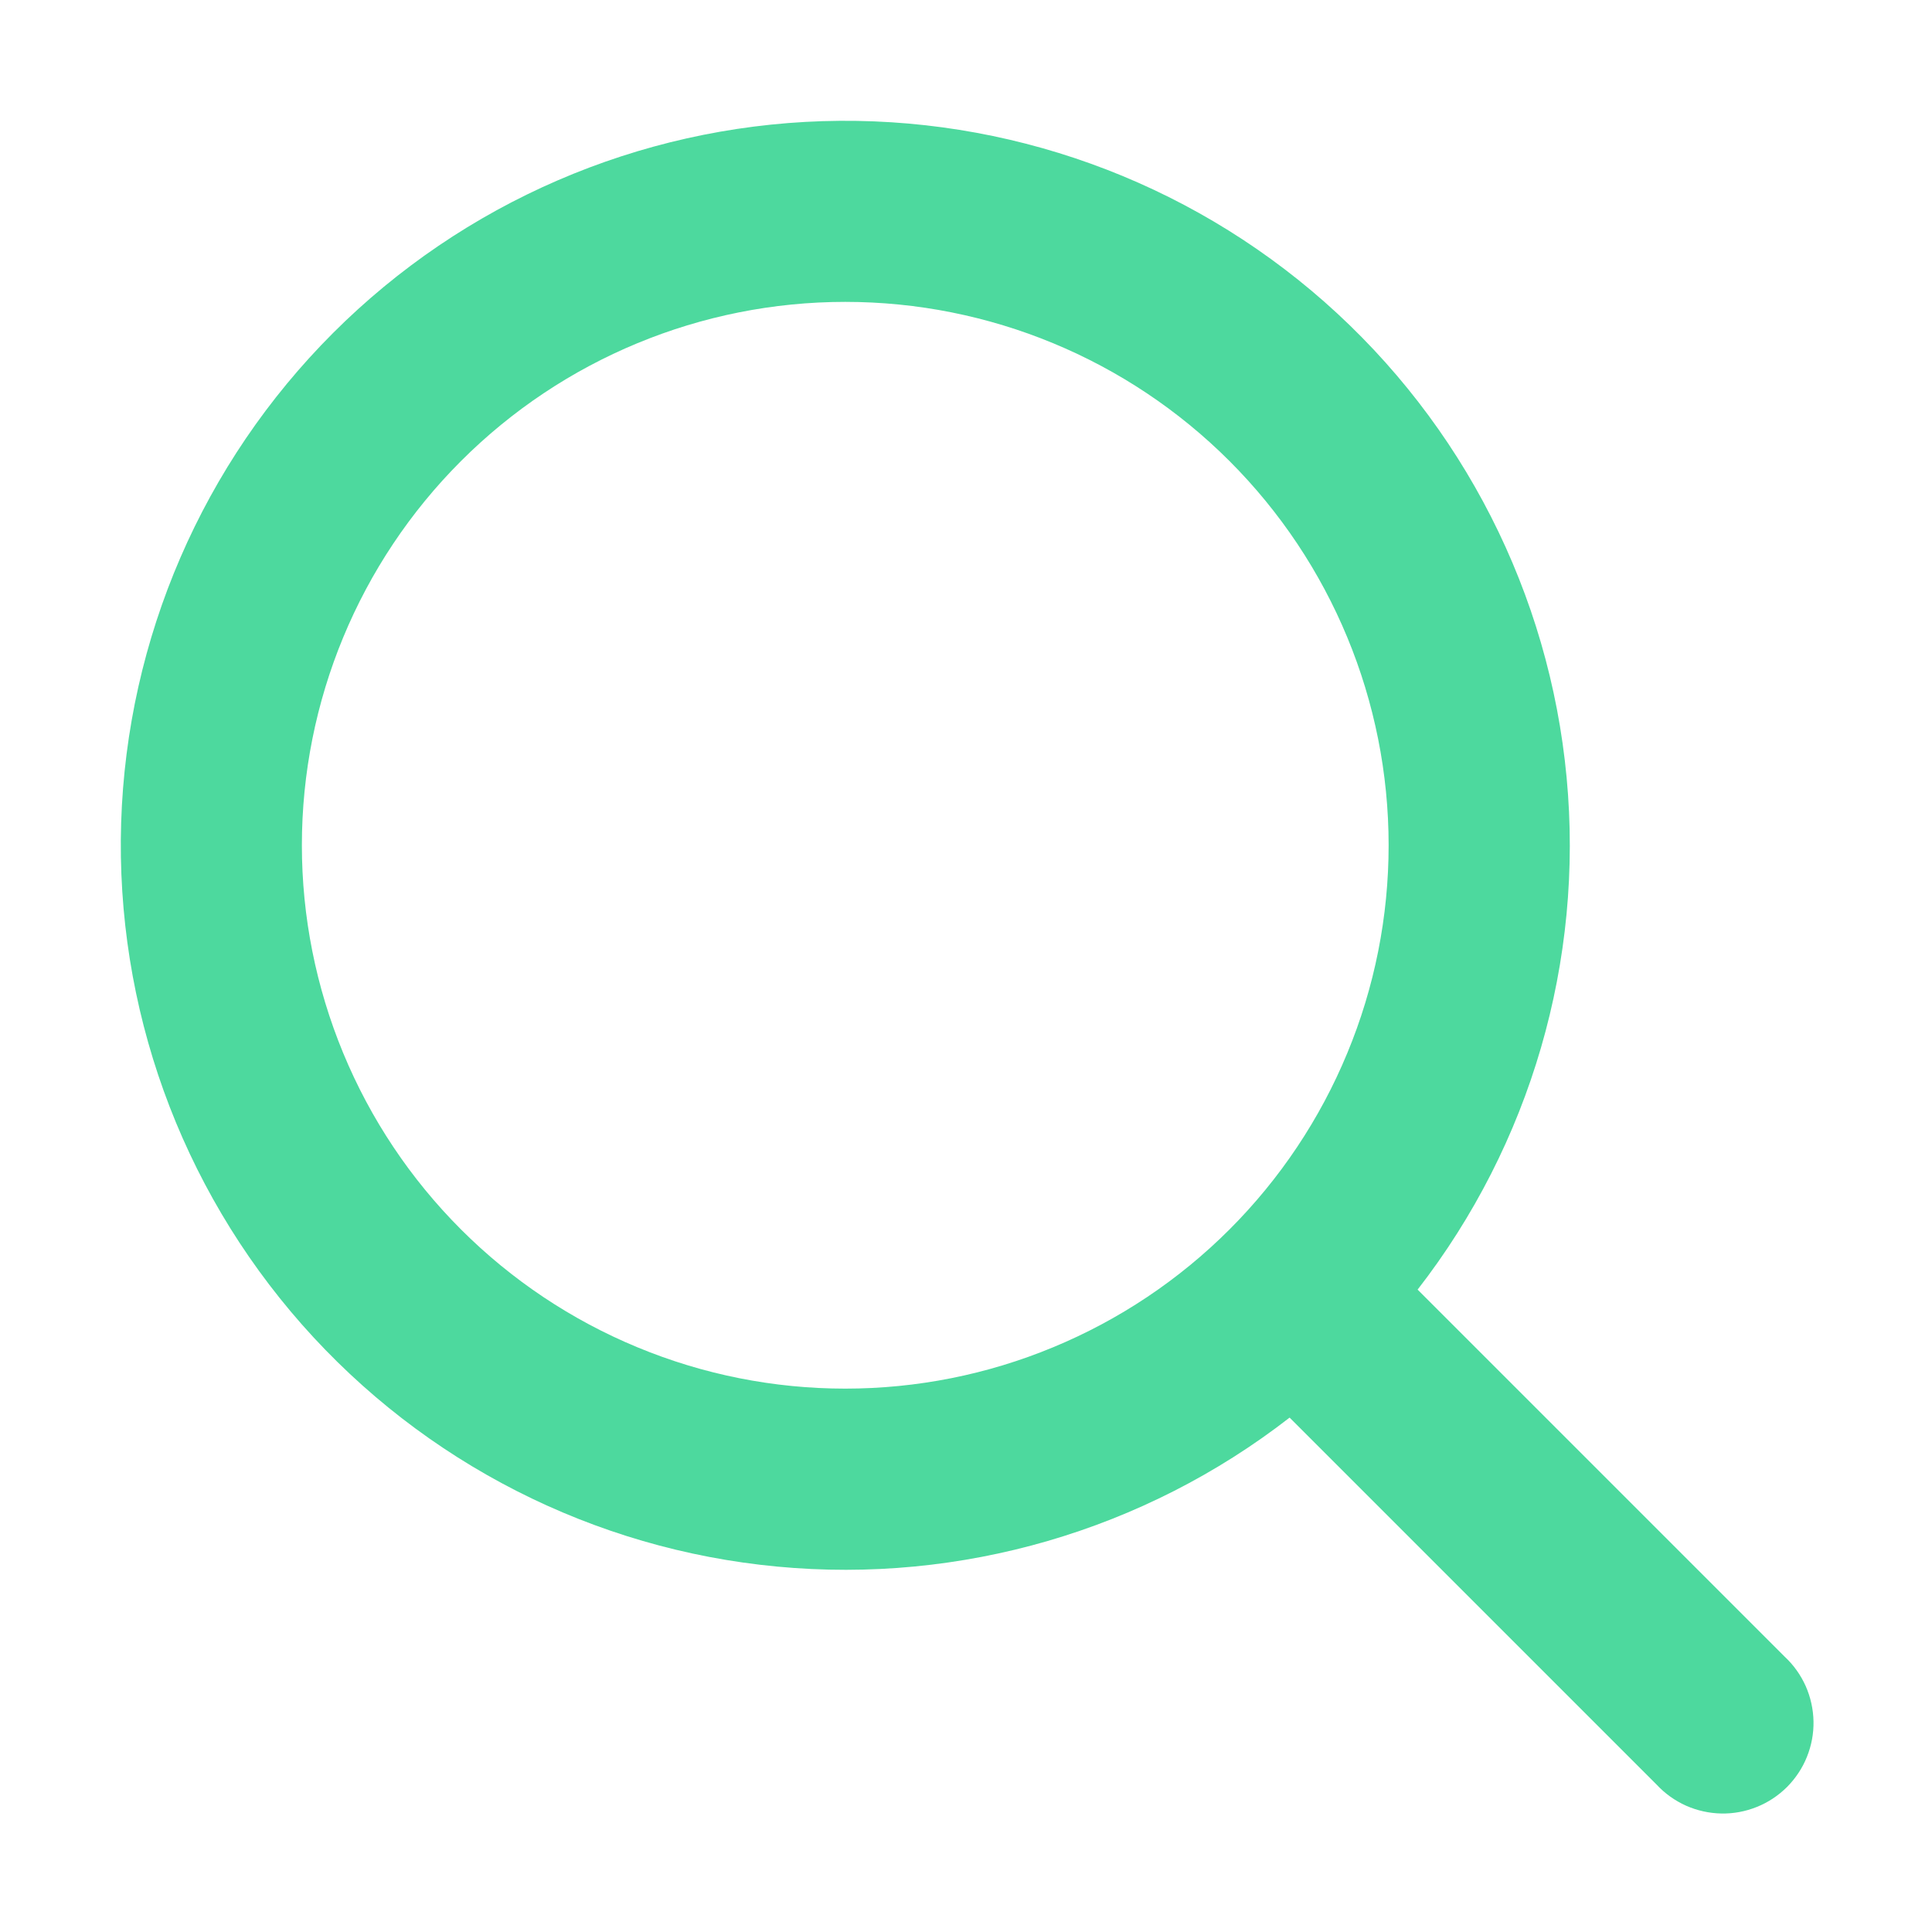 <svg width="24" height="24" viewBox="0 0 24 24" fill="none" xmlns="http://www.w3.org/2000/svg">
<path fill-rule="evenodd" clip-rule="evenodd" d="M17.25 10.5C17.25 11.386 17.076 12.264 16.736 13.083C16.397 13.902 15.9 14.646 15.273 15.273C14.646 15.9 13.902 16.397 13.083 16.736C12.264 17.076 11.386 17.25 10.5 17.25C9.614 17.25 8.736 17.076 7.917 16.736C7.098 16.397 6.354 15.9 5.727 15.273C5.1 14.646 4.603 13.902 4.264 13.083C3.925 12.264 3.75 11.386 3.75 10.5C3.75 8.71 4.461 6.993 5.727 5.727C6.993 4.461 8.71 3.75 10.5 3.75C12.29 3.75 14.007 4.461 15.273 5.727C16.539 6.993 17.25 8.71 17.25 10.5ZM16.02 17.61C14.212 19.014 11.936 19.676 9.657 19.461C7.377 19.247 5.266 18.171 3.751 16.454C2.237 14.737 1.434 12.508 1.505 10.219C1.577 7.931 2.518 5.756 4.137 4.137C5.756 2.518 7.931 1.577 10.219 1.505C12.508 1.434 14.737 2.237 16.454 3.751C18.171 5.266 19.247 7.377 19.461 9.657C19.676 11.936 19.014 14.212 17.61 16.02L22.17 20.58C22.281 20.683 22.369 20.807 22.431 20.945C22.492 21.083 22.525 21.232 22.528 21.383C22.531 21.534 22.503 21.684 22.446 21.825C22.39 21.965 22.305 22.092 22.199 22.199C22.092 22.305 21.965 22.39 21.825 22.446C21.684 22.503 21.534 22.531 21.383 22.528C21.232 22.525 21.083 22.492 20.945 22.431C20.807 22.369 20.683 22.281 20.58 22.17L16.02 17.61Z" fill="#4DD99E"/>
</svg>
